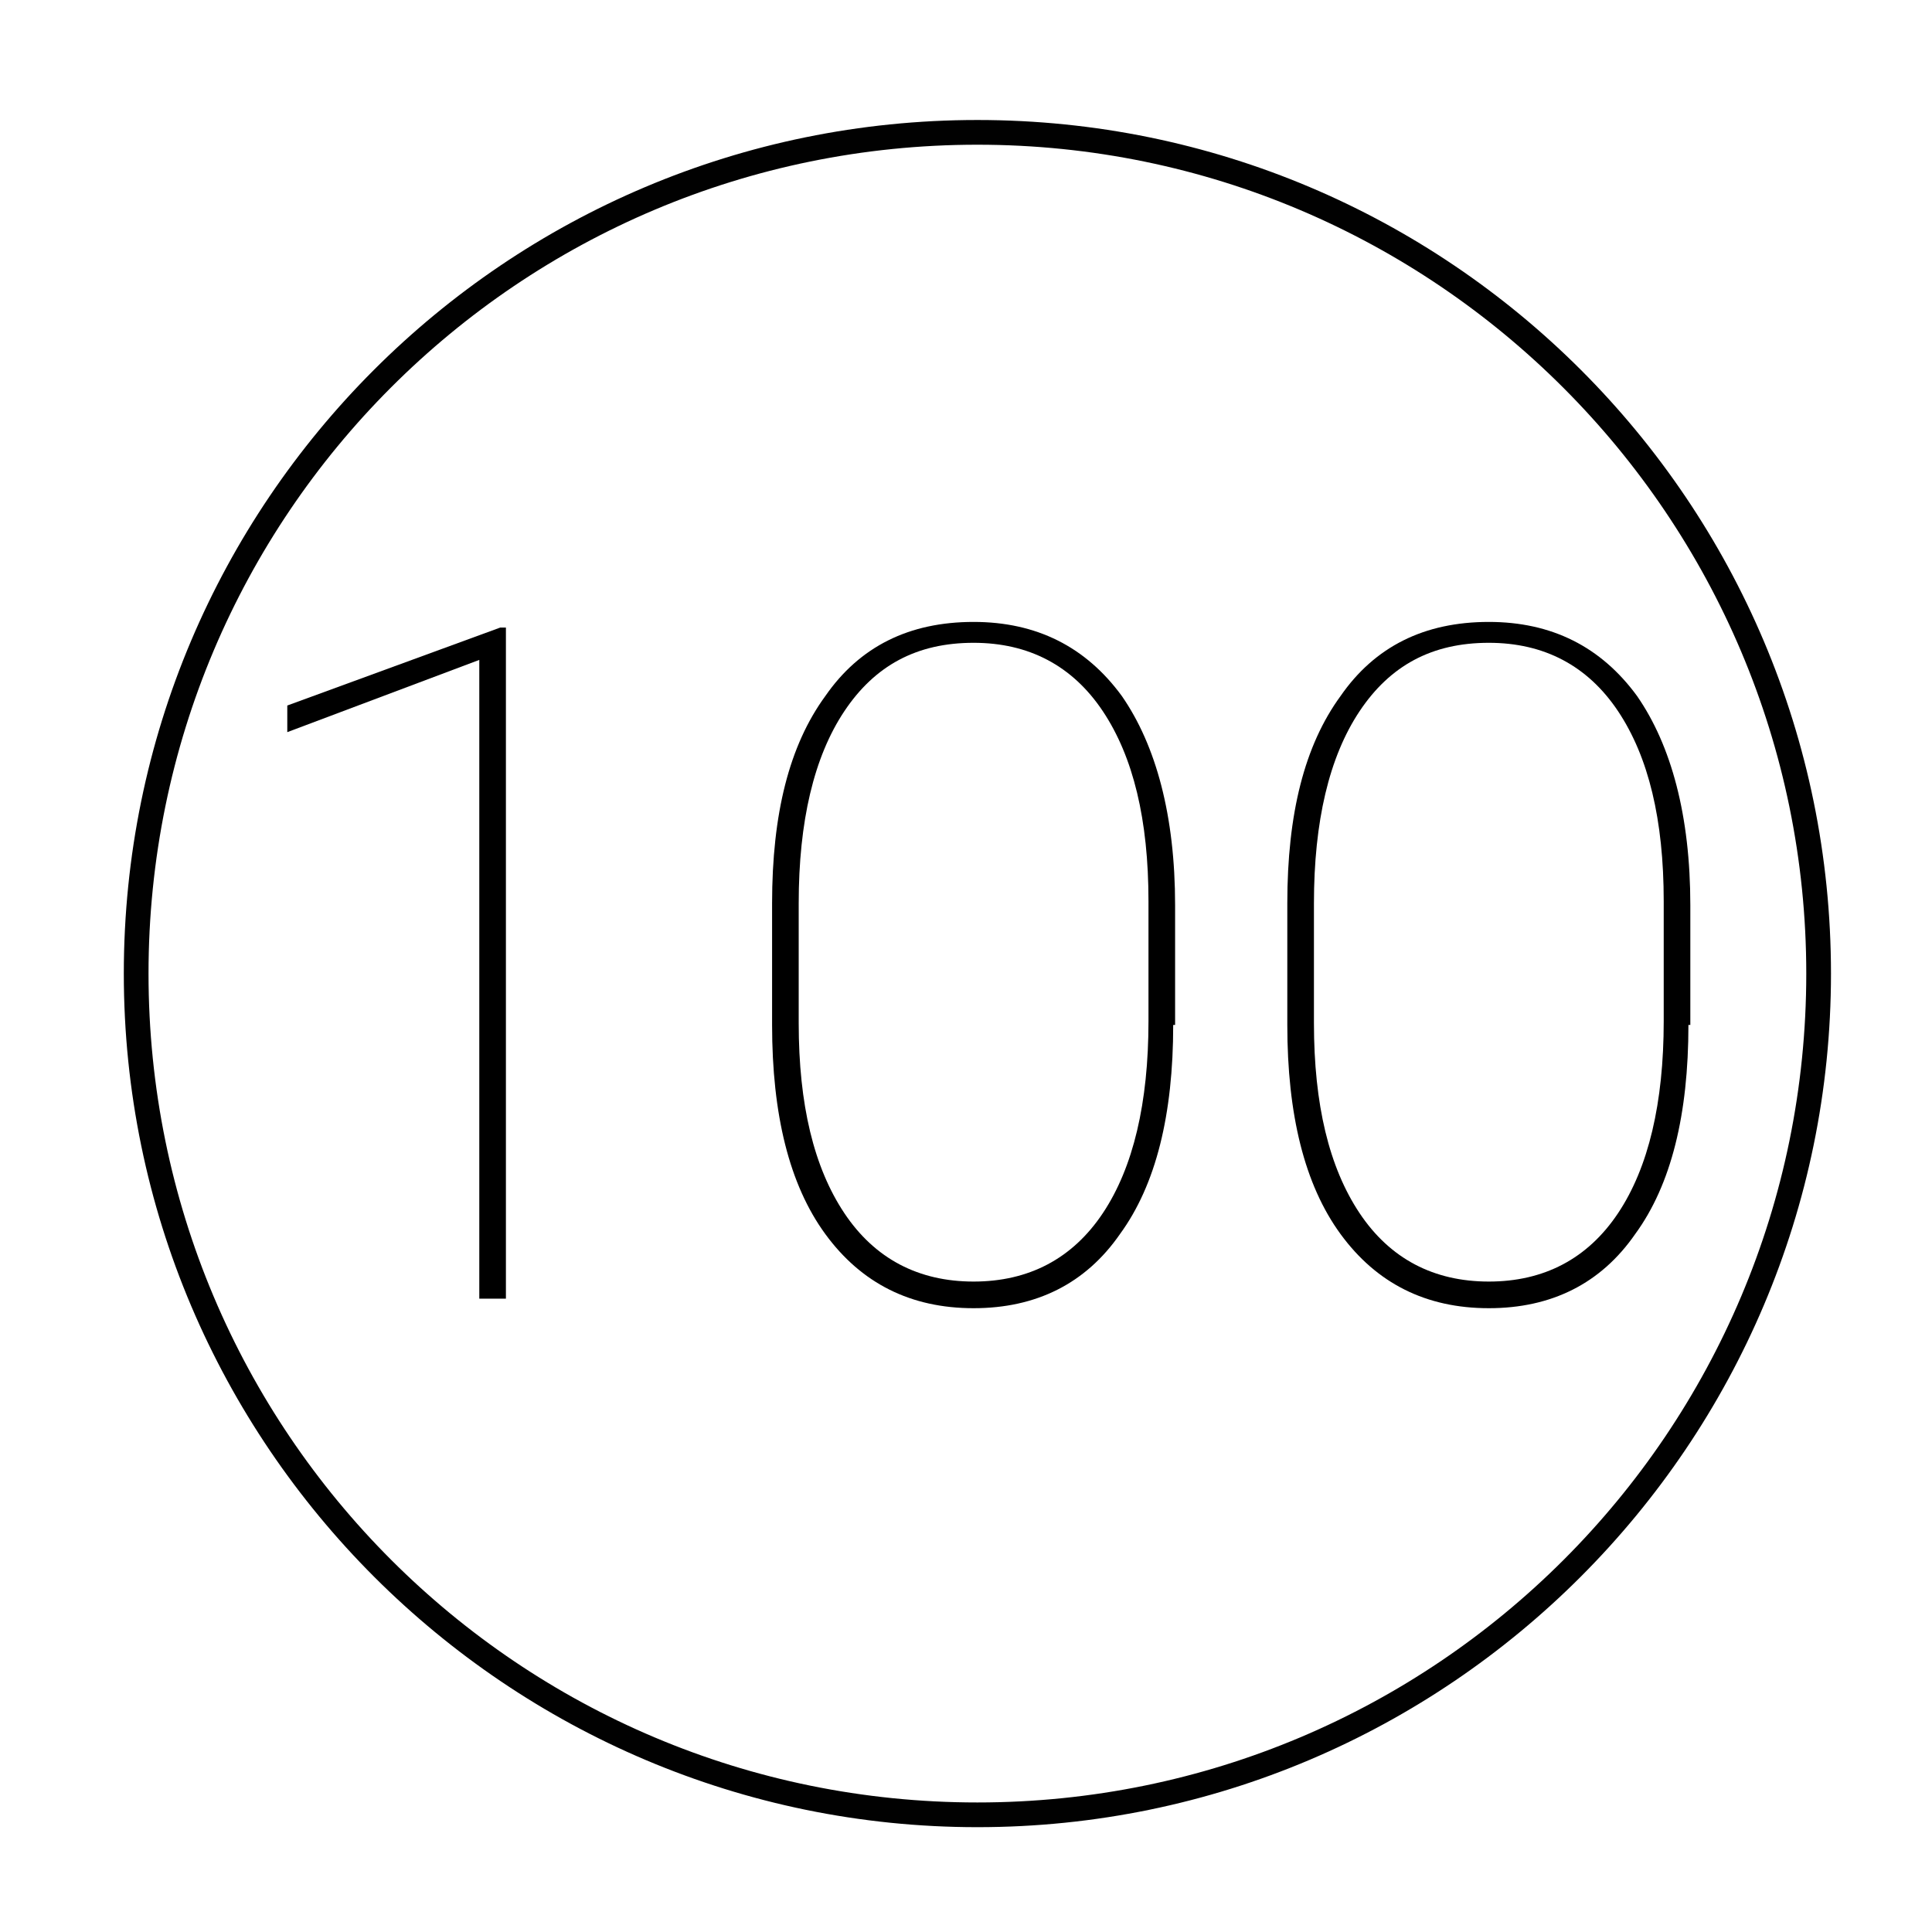 <?xml version="1.0" encoding="UTF-8"?>
<!-- Uploaded to: ICON Repo, www.svgrepo.com, Generator: ICON Repo Mixer Tools -->
<svg width="800px" height="800px" version="1.1" viewBox="144 144 512 512" xmlns="http://www.w3.org/2000/svg">
 <g>
  <path d="m403.02 175.8c-124.94 0-226.21 101.27-226.21 226.21s101.77 226.21 226.21 226.21c124.95 0 226.21-101.77 226.21-226.21-0.004-124.95-101.27-226.21-226.21-226.21zm0 445.87c-121.42 0-219.66-98.242-219.66-219.66 0-121.42 98.242-219.66 219.66-219.66s219.66 98.746 219.66 219.66c0.004 121.42-98.238 219.66-219.66 219.66z" fill="#010101"/>
  <path d="m277.57 488.16h-6.551v-169.28l-50.883 19.145v-7.055l56.426-20.656h1.512v177.84z"/>
  <path d="m454.91 415.62c0 23.68-4.535 42.32-14.105 55.418-9.07 13.098-22.168 19.648-38.793 19.648s-29.727-6.551-39.297-19.648c-9.574-13.098-14.105-31.738-14.105-55.418v-32.242c0-23.68 4.535-41.816 14.105-54.914 9.07-13.098 22.168-19.648 39.297-19.648 16.625 0 29.727 6.551 39.297 19.648 9.07 13.098 14.105 31.738 14.105 55.418v31.738zm-6.551-32.75c0-21.664-4.031-38.289-12.09-50.383-8.062-12.09-19.648-18.137-34.258-18.137-15.113 0-26.199 6.047-34.258 18.137-8.062 12.09-12.09 29.223-12.09 50.883v31.738c0 21.664 4.031 38.289 12.09 50.383 8.062 12.09 19.648 18.137 34.258 18.137s26.199-6.047 34.258-18.137c8.062-12.09 12.09-29.223 12.09-50.883z"/>
  <path d="m591.45 415.62c0 23.68-4.535 42.32-14.105 55.418-9.07 13.098-22.168 19.648-38.793 19.648s-29.727-6.551-39.297-19.648c-9.574-13.098-14.105-31.738-14.105-55.418v-32.242c0-23.68 4.535-41.816 14.105-54.914 9.07-13.098 22.168-19.648 39.297-19.648 16.625 0 29.727 6.551 39.297 19.648 9.07 13.098 14.105 31.738 14.105 55.418v31.738zm-6.547-32.75c0-21.664-4.031-38.289-12.09-50.383-8.062-12.09-19.648-18.137-34.258-18.137-15.113 0-26.199 6.047-34.258 18.137-8.062 12.09-12.09 29.223-12.09 50.883v31.738c0 21.664 4.031 38.289 12.09 50.383 8.062 12.09 19.648 18.137 34.258 18.137s26.199-6.047 34.258-18.137c8.062-12.09 12.09-29.223 12.09-50.883z"/>
 </g>
</svg>
